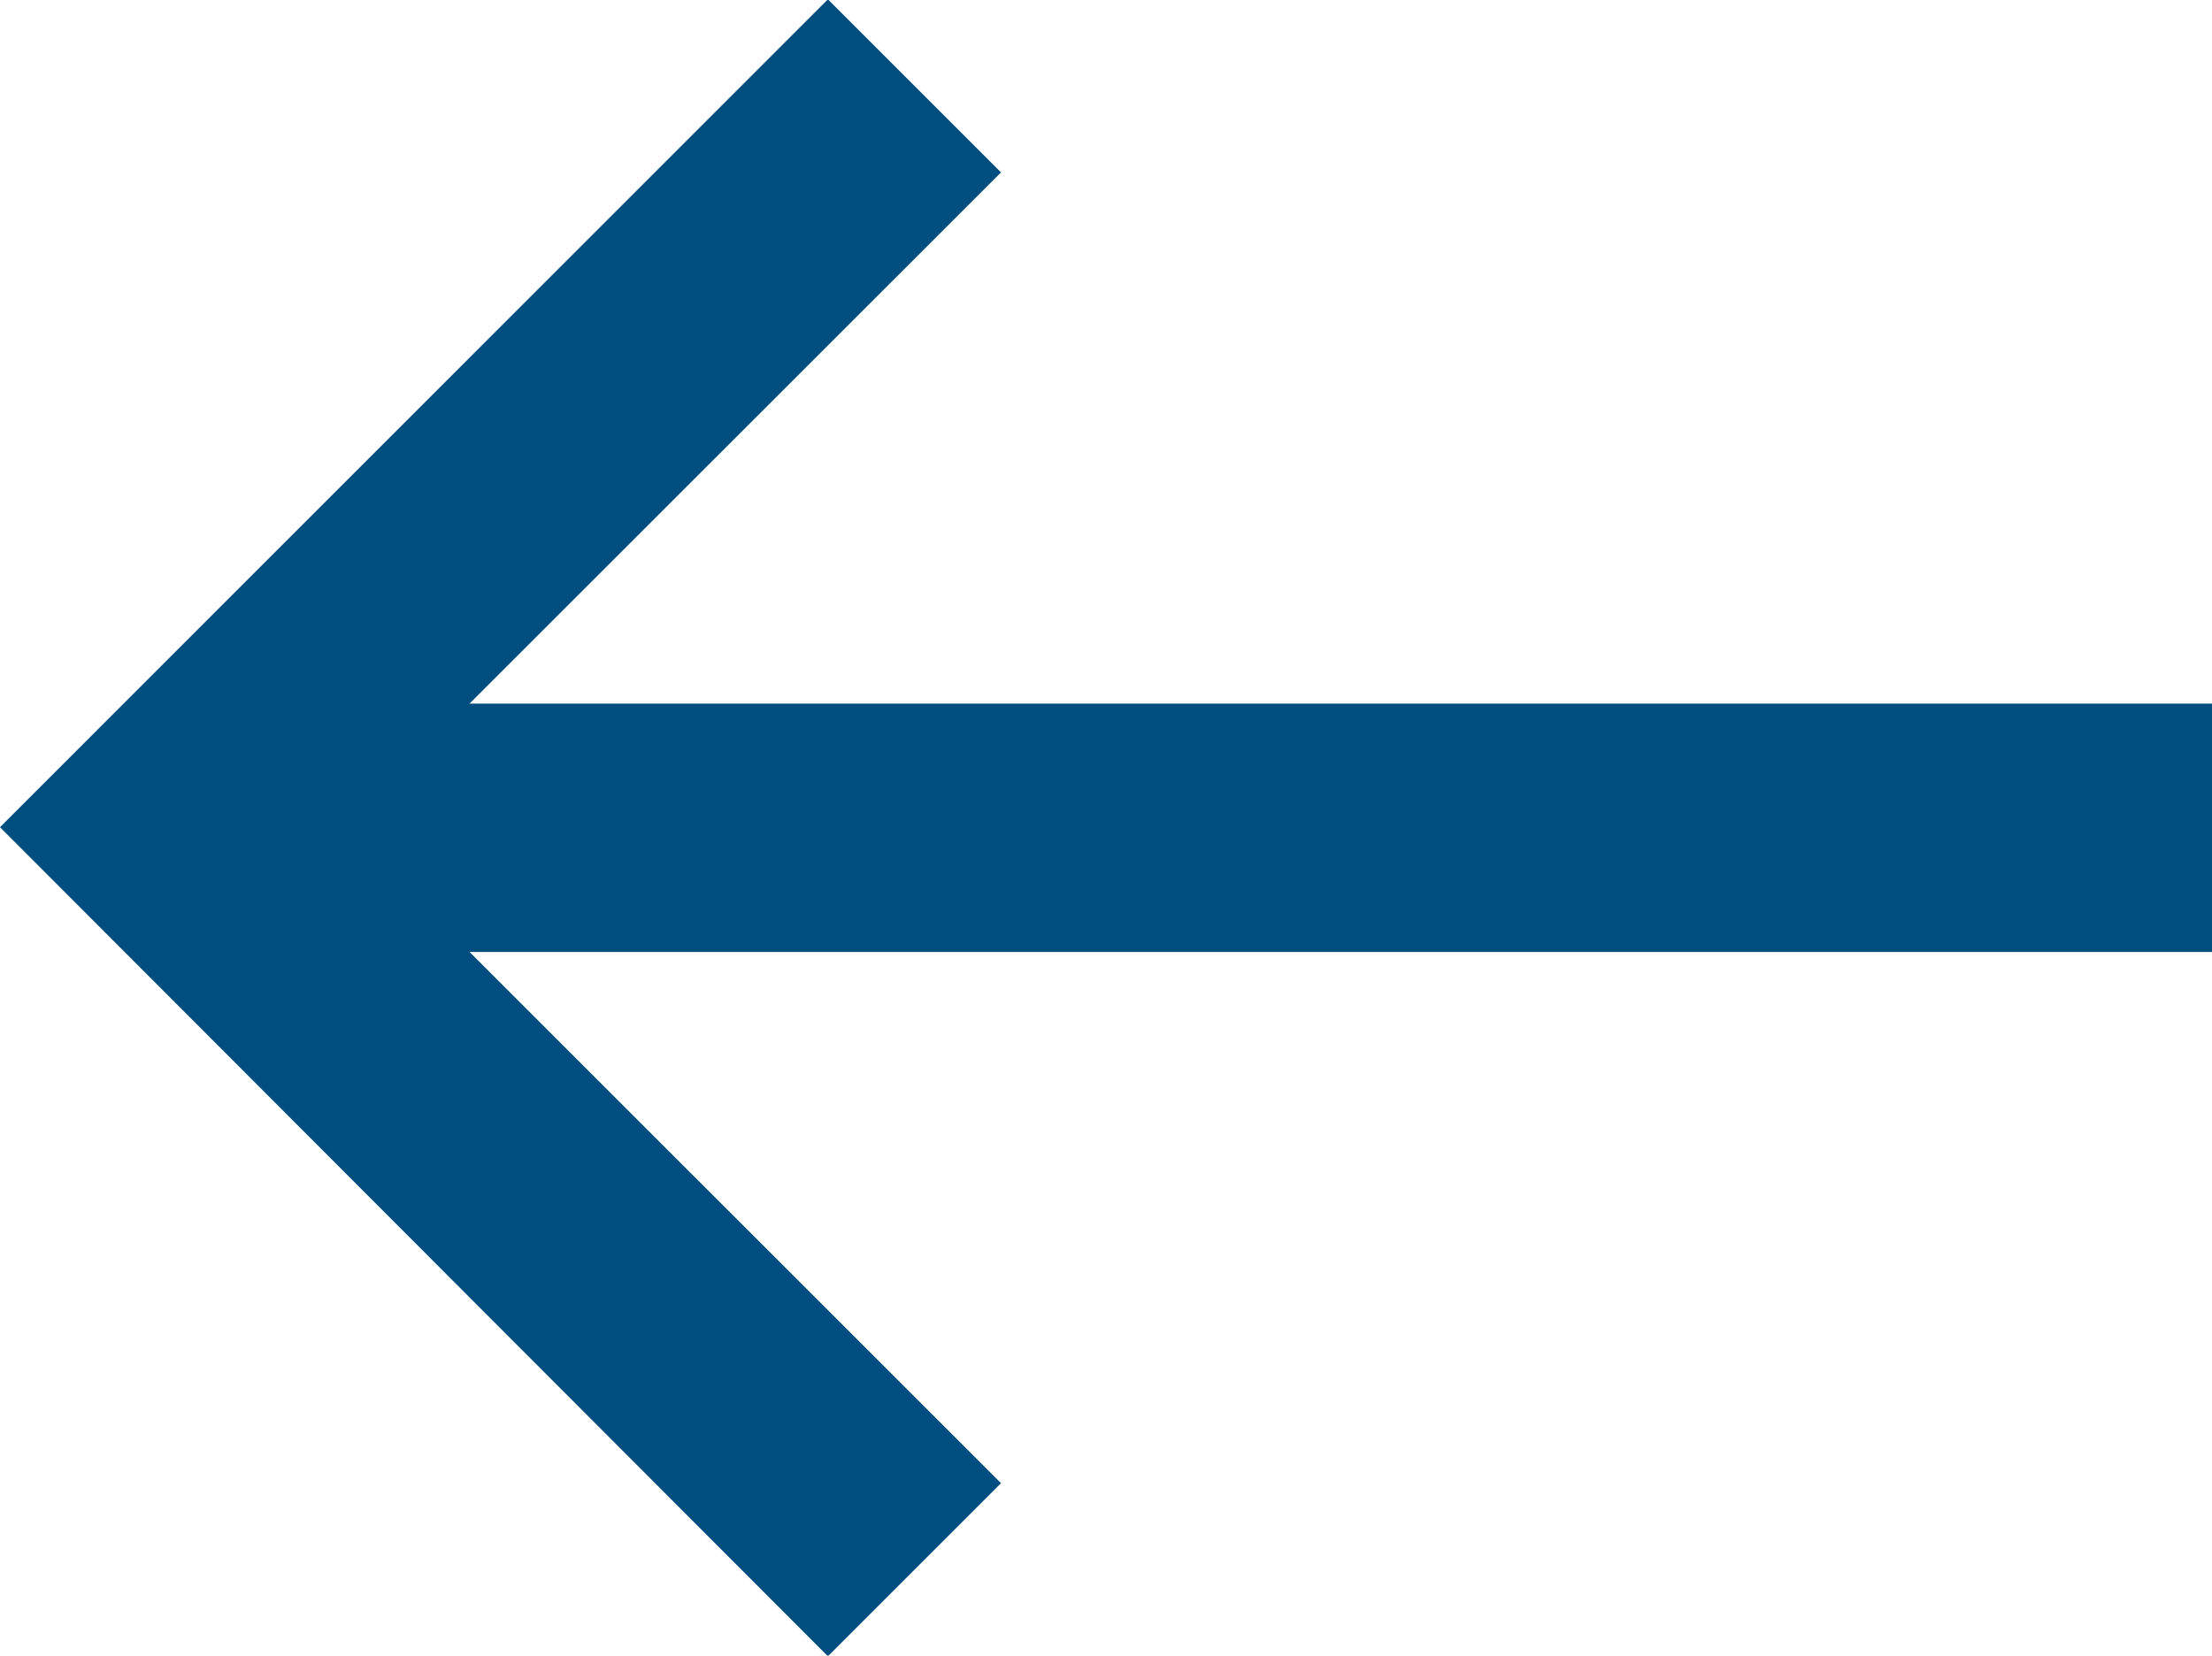 <svg xmlns="http://www.w3.org/2000/svg" width="16.715" height="12.513" viewBox="0 0 16.715 12.513">
  <path id="np_arrow-left_888650_000000" d="M29.633,27.4H16.466l4.016-4.015-1.308-1.308-6.256,6.257L19.174,34.6l1.308-1.308-4.016-4.015H29.633Z" transform="translate(-12.918 -22.082)" fill="#004d80"/>
</svg>

